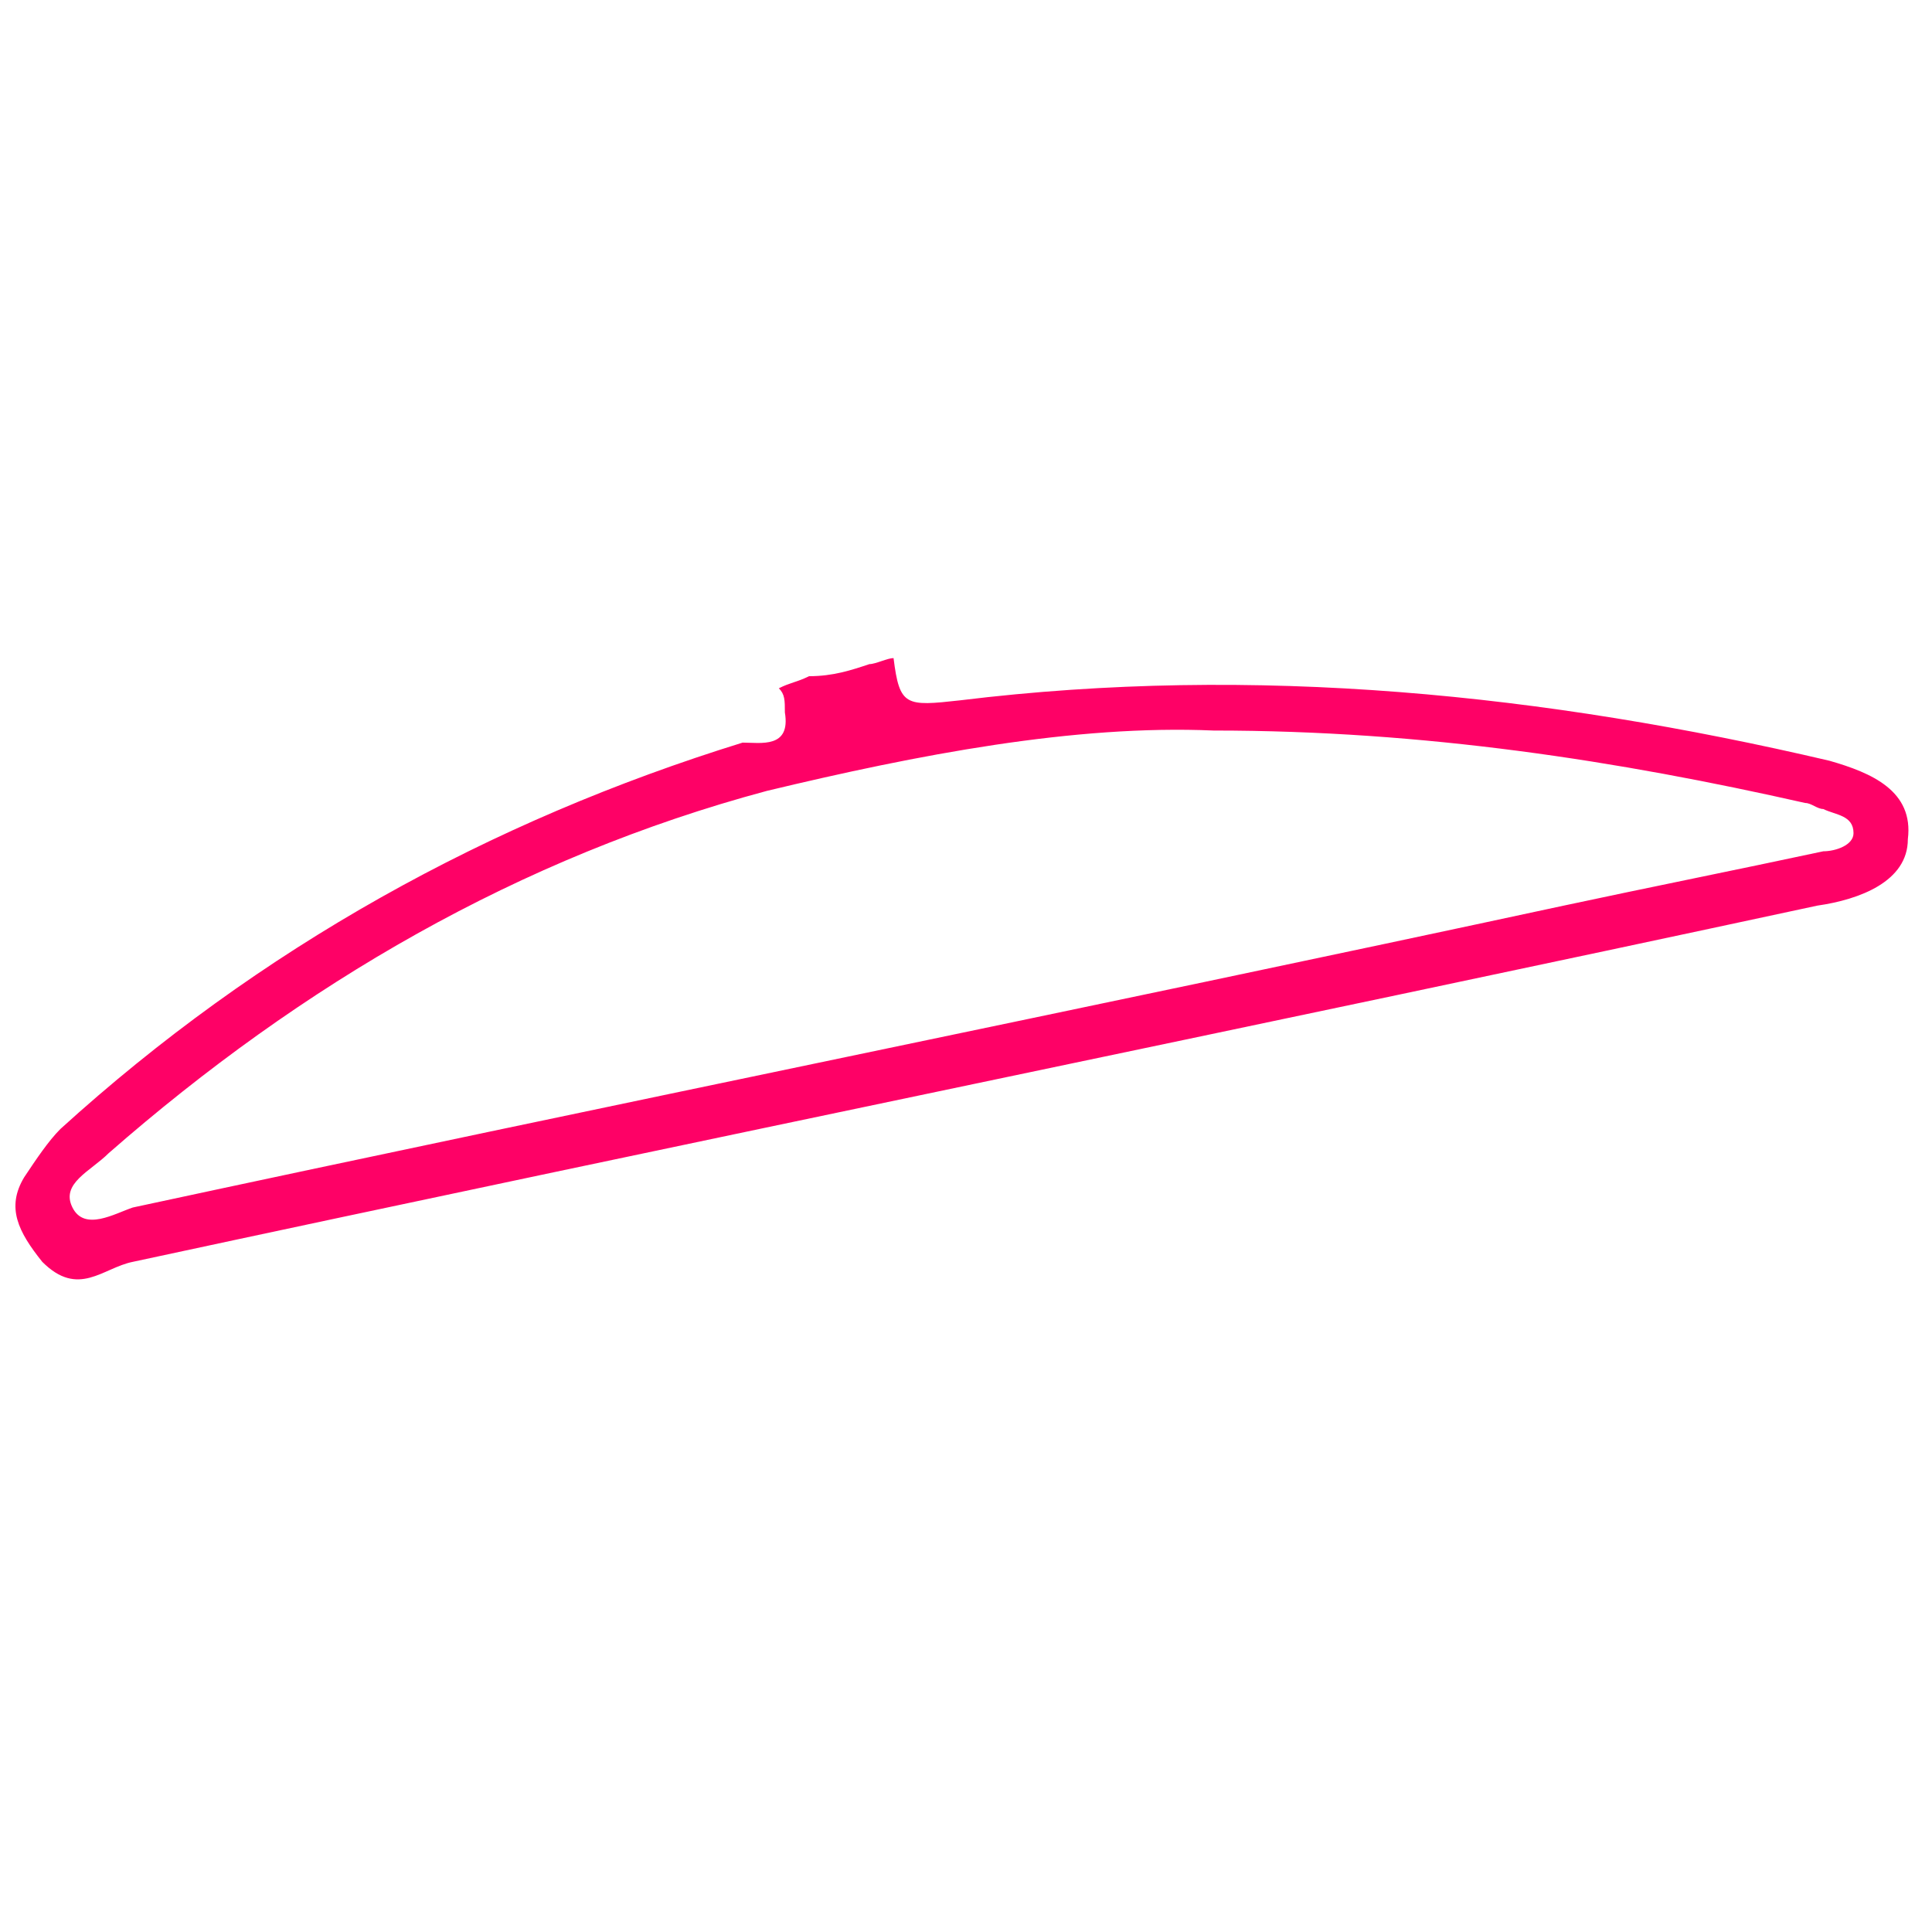 <svg xml:space="preserve" style="enable-background:new 0 0 32 32;" viewBox="0 0 32 32" y="0px" x="0px" xmlns:xlink="http://www.w3.org/1999/xlink" xmlns="http://www.w3.org/2000/svg" id="Layer_1" version="1.1">
<style type="text/css">
	.st0{fill:#FE0166;}
</style>
<path d="M30.3,12.6c-4.7-1.1-9.5-1.6-14.4-1c-0.9,0.1-1,0.1-1.1-0.7c-0.1,0-0.3,0.1-0.4,0.1c-0.3,0.1-0.6,0.2-1,0.2
	c-0.2,0.1-0.3,0.1-0.5,0.2c0.1,0.1,0.1,0.2,0.1,0.4c0.1,0.6-0.4,0.5-0.7,0.5C8.1,13.6,4.3,15.7,1,18.7c-0.2,0.2-0.4,0.5-0.6,0.8
	c-0.3,0.5-0.1,0.9,0.3,1.4c0.6,0.6,1,0.1,1.5,0c9.3-2,18.6-3.9,27.9-5.9c0.7-0.1,1.5-0.4,1.5-1.1C31.7,13.1,31,12.8,30.3,12.6z
	 M30.2,14.1c-1.4,0.3-2.9,0.6-4.3,0.9c-7.9,1.7-15.8,3.3-23.7,5c-0.3,0.1-0.8,0.4-1,0c-0.2-0.4,0.3-0.6,0.6-0.9
	c3.2-2.8,6.8-4.9,10.9-6c2.5-0.6,5.1-1.1,7.4-1c3.5,0,6.7,0.5,9.8,1.2c0.1,0,0.2,0.1,0.3,0.1c0.2,0.1,0.5,0.1,0.5,0.4
	C30.7,14,30.4,14.1,30.2,14.1z" class="st0"></path>
</svg>
